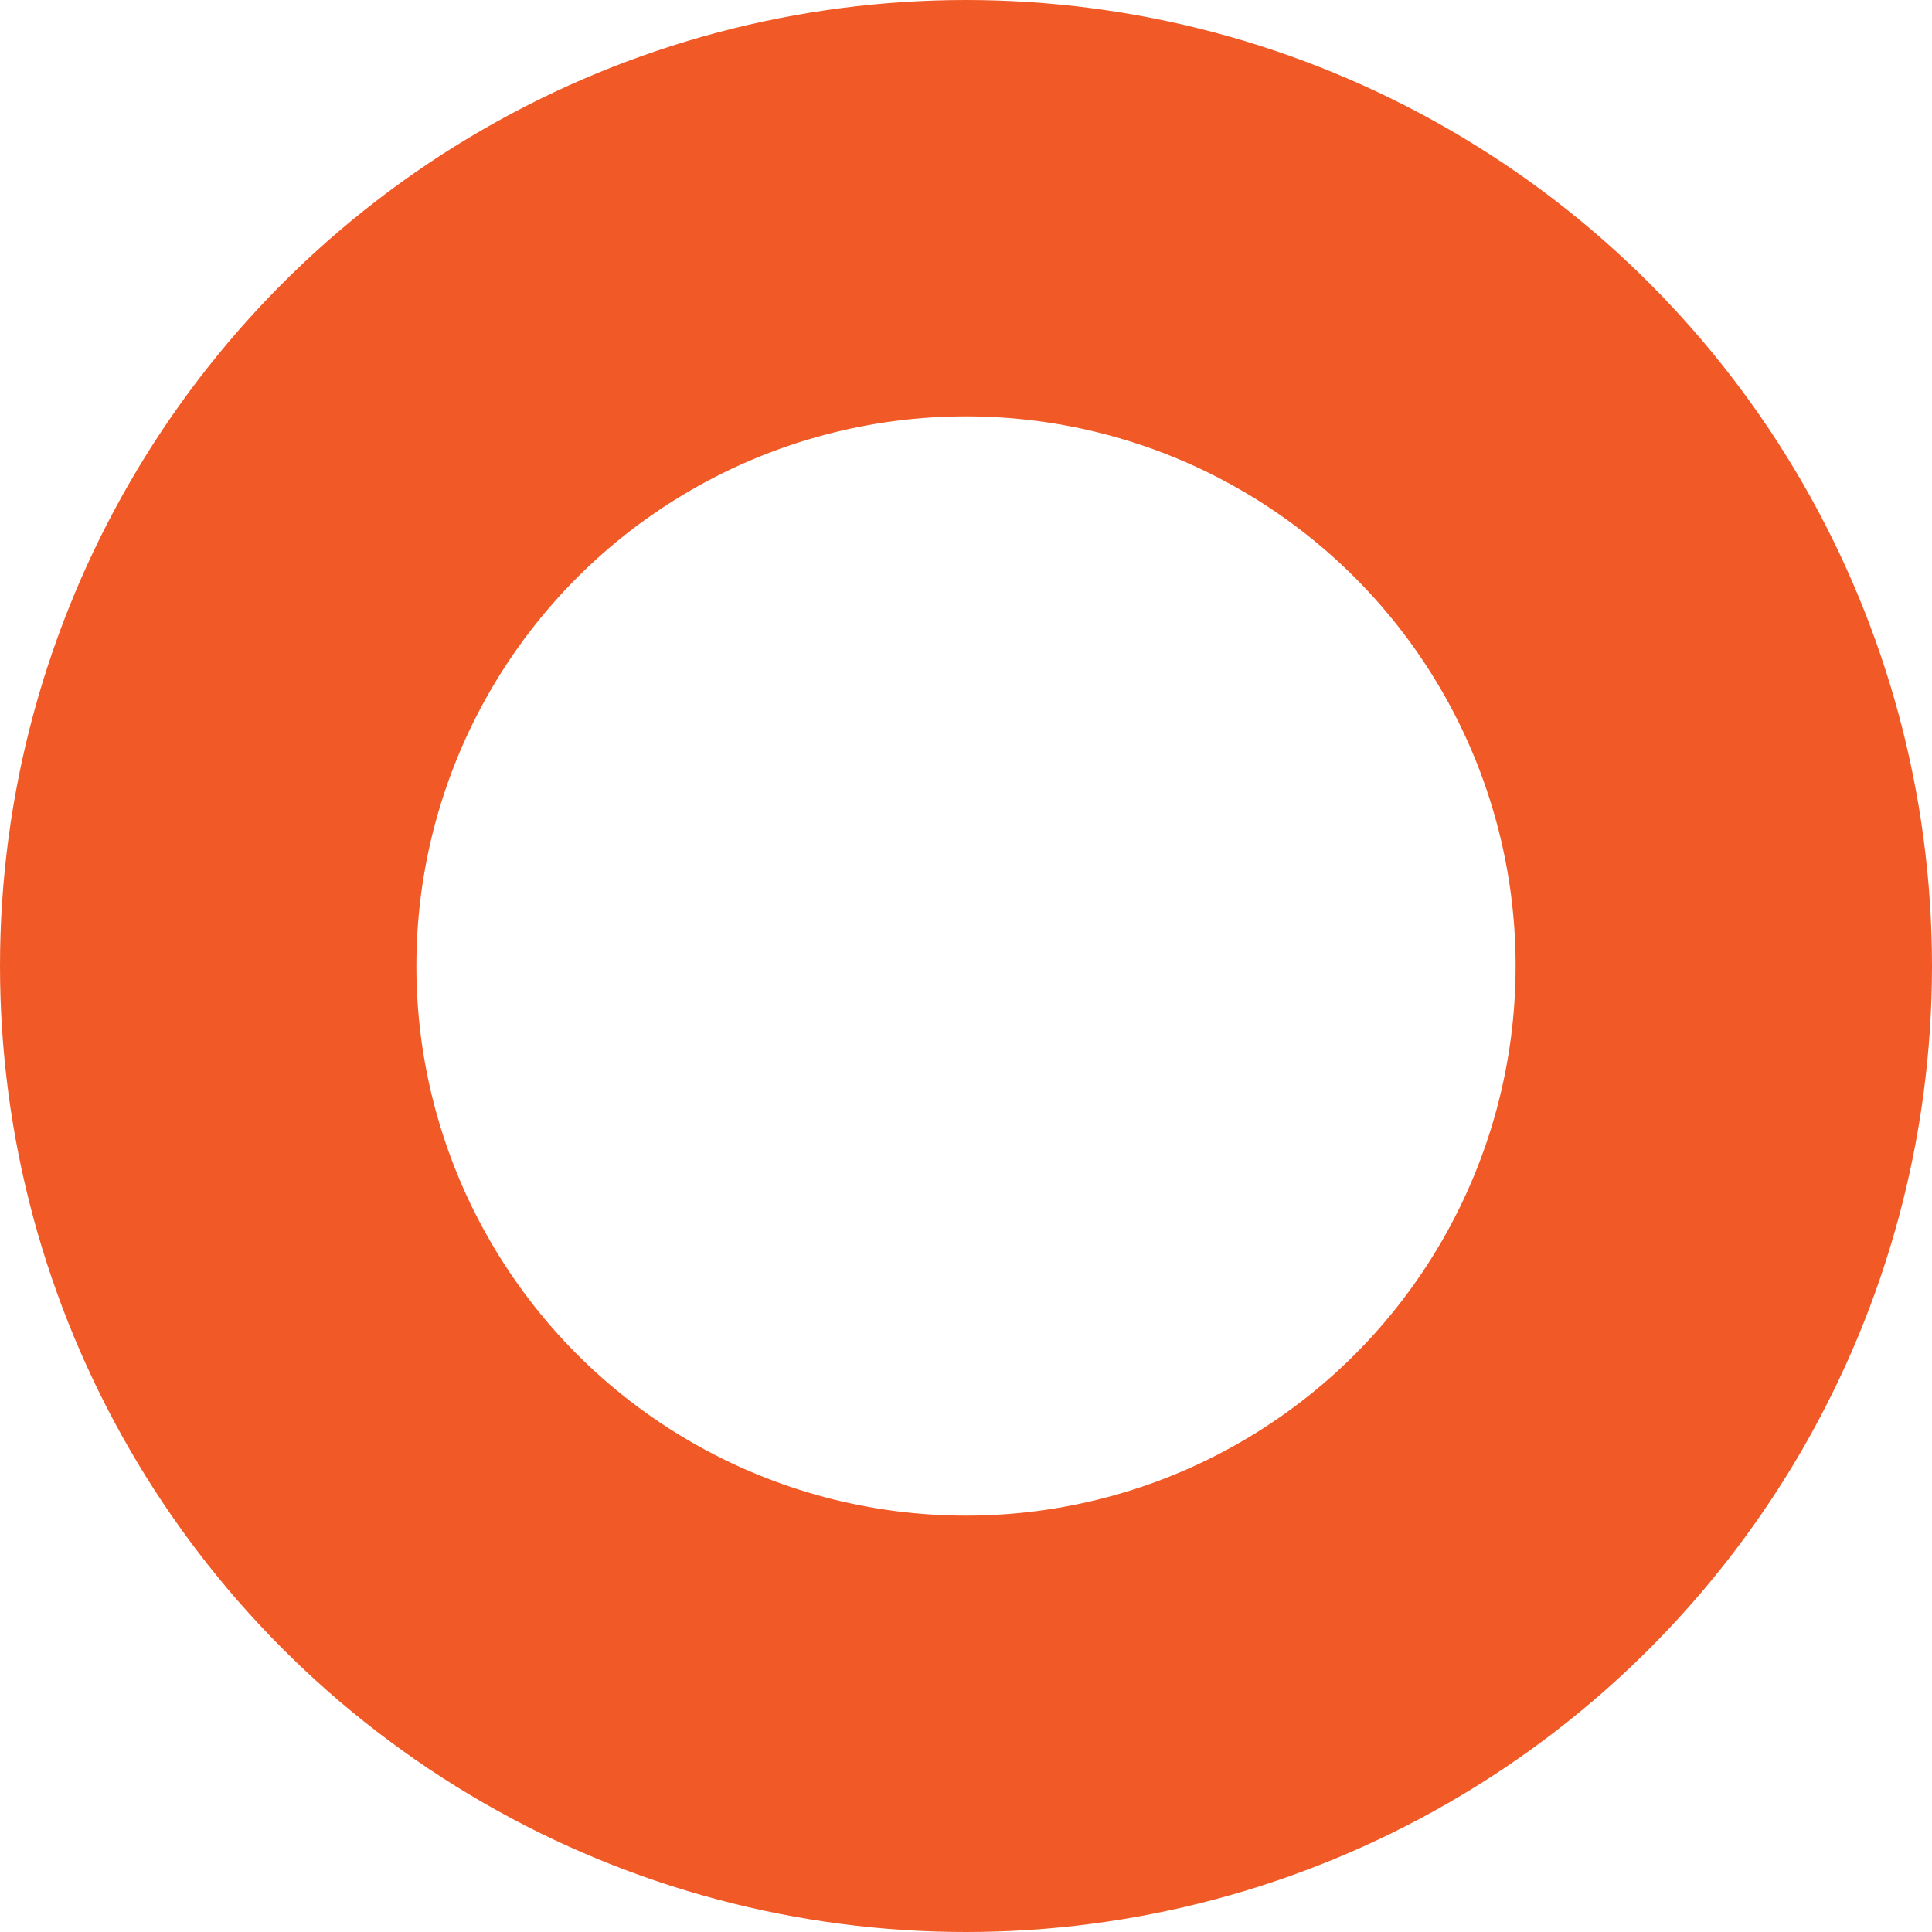 <?xml version="1.0" encoding="UTF-8"?> <svg xmlns="http://www.w3.org/2000/svg" width="348" height="348" viewBox="0 0 348 348"><g id="Ellipse_37" data-name="Ellipse 37" fill="none" stroke="#f15a27" stroke-width="75"><circle cx="174" cy="174" r="174" stroke="none"></circle><circle cx="174" cy="174" r="136.5" fill="none"></circle></g></svg> 